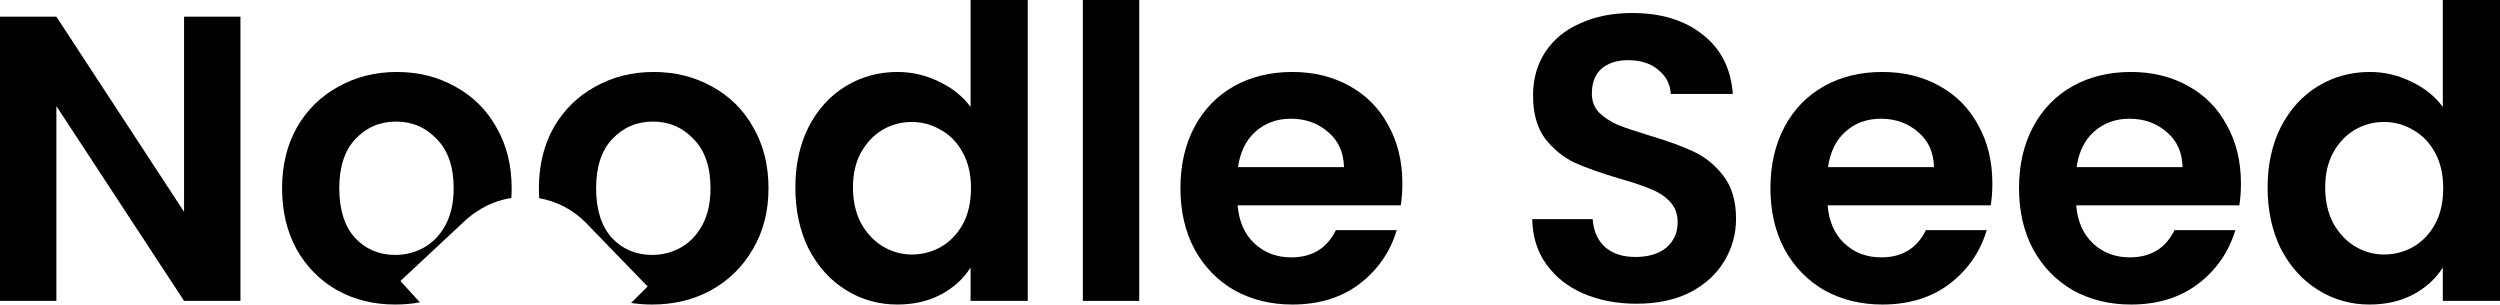 <svg width="706" height="86" viewBox="0 0 706 86" fill="none" xmlns="http://www.w3.org/2000/svg">
<path d="M67.904 84.967H51.98L15.924 29.968V84.967H0V4.708H15.924L51.98 59.821V4.708H67.904V84.967Z" fill="black"/>
<path fill-rule="evenodd" clip-rule="evenodd" d="M111.621 86C105.555 86 100.095 84.66 95.242 81.981C90.389 79.226 86.56 75.36 83.754 70.385C81.025 65.409 79.66 59.668 79.66 53.161C79.66 46.655 81.062 40.914 83.868 35.939C86.749 30.963 90.655 27.136 95.584 24.457C100.512 21.701 106.01 20.323 112.076 20.323C118.142 20.323 123.64 21.701 128.569 24.457C133.498 27.136 137.365 30.963 140.17 35.939C143.052 40.914 144.493 46.655 144.493 53.161C144.493 54.094 144.462 55.011 144.402 55.913C141.088 56.429 137.858 57.637 134.94 59.538C133.647 60.35 132.411 61.298 131.252 62.38L113.075 79.349L118.573 85.381C116.35 85.794 114.032 86 111.621 86ZM111.621 71.992C114.503 71.992 117.195 71.303 119.697 69.925C122.275 68.471 124.322 66.328 125.839 63.495C127.355 60.663 128.114 57.218 128.114 53.161C128.114 47.114 126.521 42.483 123.337 39.268C120.228 35.977 116.398 34.331 111.849 34.331C107.299 34.331 103.47 35.977 100.361 39.268C97.328 42.483 95.811 47.114 95.811 53.161C95.811 59.209 97.29 63.878 100.247 67.17C103.28 70.385 107.071 71.992 111.621 71.992Z" fill="black"/>
<path fill-rule="evenodd" clip-rule="evenodd" d="M182.889 80.908L178.215 85.542C180.126 85.847 182.105 86 184.154 86C190.296 86 195.832 84.66 200.76 81.981C205.765 79.226 209.708 75.36 212.59 70.385C215.547 65.409 217.026 59.668 217.026 53.161C217.026 46.655 215.585 40.914 212.703 35.939C209.898 30.963 206.031 27.136 201.102 24.457C196.173 21.701 190.675 20.323 184.609 20.323C178.543 20.323 173.045 21.701 168.116 24.457C163.188 27.136 159.282 30.963 156.401 35.939C153.595 40.914 152.192 46.655 152.192 53.161C152.192 54.117 152.222 55.055 152.281 55.977C157.17 56.822 161.85 59.176 165.585 63.034L182.889 80.908ZM184.154 71.992C187.036 71.992 189.727 71.303 192.23 69.925C194.808 68.471 196.855 66.328 198.372 63.495C199.888 60.663 200.647 57.218 200.647 53.161C200.647 47.114 199.054 42.483 195.87 39.268C192.761 35.977 188.931 34.331 184.382 34.331C179.832 34.331 176.003 35.977 172.894 39.268C169.86 42.483 168.344 47.114 168.344 53.161C168.344 59.209 169.823 63.878 172.78 67.17C175.813 70.385 179.604 71.992 184.154 71.992Z" fill="black"/>
<path fill-rule="evenodd" clip-rule="evenodd" d="M224.612 52.932C224.612 46.502 225.863 40.799 228.365 35.824C230.943 30.848 234.431 27.021 238.829 24.342C243.227 21.663 248.118 20.323 253.502 20.323C257.597 20.323 261.502 21.242 265.218 23.079C268.933 24.839 271.891 27.212 274.09 30.198V0H290.241V84.967H274.09V75.551C272.118 78.69 269.35 81.216 265.786 83.129C262.222 85.043 258.09 86 253.388 86C248.08 86 243.227 84.622 238.829 81.867C234.431 79.111 230.943 75.245 228.365 70.27C225.863 65.218 224.612 59.438 224.612 52.932ZM274.203 53.161C274.203 49.258 273.445 45.928 271.928 43.172C270.412 40.34 268.365 38.197 265.786 36.742C263.208 35.211 260.44 34.446 257.483 34.446C254.526 34.446 251.796 35.173 249.294 36.627C246.791 38.082 244.744 40.225 243.152 43.057C241.635 45.813 240.877 49.105 240.877 52.932C240.877 56.759 241.635 60.127 243.152 63.036C244.744 65.868 246.791 68.05 249.294 69.581C251.872 71.112 254.602 71.877 257.483 71.877C260.44 71.877 263.208 71.15 265.786 69.696C268.365 68.165 270.412 66.021 271.928 63.266C273.445 60.434 274.203 57.065 274.203 53.161Z" fill="black"/>
<path d="M321.717 0V84.967H305.793V0H321.717Z" fill="black"/>
<path fill-rule="evenodd" clip-rule="evenodd" d="M396.027 51.784C396.027 54.08 395.876 56.147 395.573 57.984H349.507C349.886 62.577 351.478 66.174 354.284 68.777C357.09 71.38 360.54 72.681 364.635 72.681C370.549 72.681 374.758 70.117 377.26 64.988H394.435C392.615 71.112 389.127 76.164 383.971 80.144C378.814 84.048 372.483 86 364.976 86C358.91 86 353.45 84.66 348.597 81.981C343.82 79.226 340.066 75.36 337.336 70.385C334.682 65.409 333.355 59.668 333.355 53.161C333.355 46.578 334.682 40.799 337.336 35.824C339.99 30.848 343.706 27.021 348.483 24.342C353.26 21.663 358.758 20.323 364.976 20.323C370.966 20.323 376.312 21.624 381.013 24.227C385.791 26.829 389.468 30.542 392.047 35.364C394.701 40.11 396.027 45.583 396.027 51.784ZM379.535 47.191C379.459 43.057 377.98 39.766 375.099 37.316C372.217 34.79 368.691 33.527 364.521 33.527C360.578 33.527 357.241 34.752 354.512 37.202C351.858 39.575 350.227 42.904 349.621 47.191H379.535Z" fill="black"/>
<path d="M462.165 85.77C456.63 85.77 451.625 84.814 447.151 82.9C442.753 80.986 439.265 78.231 436.687 74.633C434.109 71.035 432.782 66.787 432.706 61.888H449.767C449.995 65.179 451.132 67.782 453.179 69.696C455.303 71.609 458.184 72.566 461.824 72.566C465.539 72.566 468.459 71.686 470.582 69.925C472.705 68.088 473.767 65.715 473.767 62.806C473.767 60.434 473.046 58.481 471.606 56.951C470.165 55.42 468.345 54.233 466.146 53.391C464.023 52.473 461.066 51.477 457.274 50.406C452.118 48.875 447.909 47.382 444.649 45.928C441.464 44.397 438.696 42.139 436.346 39.154C434.071 36.092 432.933 32.035 432.933 26.983C432.933 22.237 434.109 18.103 436.459 14.582C438.81 11.061 442.109 8.382 446.355 6.545C450.601 4.631 455.454 3.674 460.914 3.674C469.103 3.674 475.738 5.703 480.819 9.76C485.975 13.74 488.819 19.328 489.349 26.523H471.833C471.682 23.768 470.506 21.51 468.307 19.749C466.184 17.912 463.34 16.993 459.776 16.993C456.668 16.993 454.165 17.797 452.269 19.404C450.45 21.012 449.54 23.347 449.54 26.409C449.54 28.552 450.222 30.351 451.587 31.805C453.028 33.183 454.772 34.331 456.819 35.25C458.942 36.092 461.9 37.087 465.691 38.235C470.847 39.766 475.056 41.297 478.316 42.828C481.577 44.359 484.383 46.655 486.733 49.717C489.084 52.779 490.259 56.797 490.259 61.773C490.259 66.06 489.16 70.04 486.961 73.714C484.762 77.388 481.539 80.336 477.293 82.555C473.046 84.699 468.004 85.77 462.165 85.77Z" fill="black"/>
<path fill-rule="evenodd" clip-rule="evenodd" d="M562.642 51.784C562.642 54.08 562.49 56.147 562.187 57.984H516.122C516.501 62.577 518.093 66.174 520.899 68.777C523.704 71.38 527.155 72.681 531.249 72.681C537.164 72.681 541.372 70.117 543.875 64.988H561.05C559.23 71.112 555.742 76.164 550.585 80.144C545.429 84.048 539.097 86 531.591 86C525.524 86 520.065 84.66 515.212 81.981C510.434 79.226 506.681 75.36 503.951 70.385C501.297 65.409 499.97 59.668 499.97 53.161C499.97 46.578 501.297 40.799 503.951 35.824C506.605 30.848 510.321 27.021 515.098 24.342C519.875 21.663 525.373 20.323 531.591 20.323C537.581 20.323 542.927 21.624 547.628 24.227C552.405 26.829 556.083 30.542 558.661 35.364C561.315 40.11 562.642 45.583 562.642 51.784ZM546.149 47.191C546.074 43.057 544.595 39.766 541.714 37.316C538.832 34.79 535.306 33.527 531.135 33.527C527.192 33.527 523.856 34.752 521.126 37.202C518.472 39.575 516.842 42.904 516.235 47.191H546.149Z" fill="black"/>
<path fill-rule="evenodd" clip-rule="evenodd" d="M632.842 51.784C632.842 54.08 632.691 56.147 632.387 57.984H586.322C586.701 62.577 588.293 66.174 591.099 68.777C593.905 71.38 597.355 72.681 601.45 72.681C607.364 72.681 611.573 70.117 614.075 64.988H631.25C629.43 71.112 625.942 76.164 620.786 80.144C615.629 84.048 609.298 86 601.791 86C595.725 86 590.265 84.66 585.412 81.981C580.635 79.226 576.881 75.36 574.151 70.385C571.497 65.409 570.17 59.668 570.17 53.161C570.17 46.578 571.497 40.799 574.151 35.824C576.805 30.848 580.521 27.021 585.298 24.342C590.075 21.663 595.573 20.323 601.791 20.323C607.781 20.323 613.127 21.624 617.828 24.227C622.606 26.829 626.283 30.542 628.861 35.364C631.515 40.11 632.842 45.583 632.842 51.784ZM616.35 47.191C616.274 43.057 614.795 39.766 611.914 37.316C609.032 34.79 605.506 33.527 601.336 33.527C597.393 33.527 594.056 34.752 591.326 37.202C588.672 39.575 587.042 42.904 586.436 47.191H616.35Z" fill="black"/>
<path fill-rule="evenodd" clip-rule="evenodd" d="M640.371 52.932C640.371 46.502 641.622 40.799 644.124 35.824C646.702 30.848 650.19 27.021 654.589 24.342C658.987 21.663 663.878 20.323 669.261 20.323C673.356 20.323 677.261 21.242 680.977 23.079C684.692 24.839 687.65 27.212 689.849 30.198V0H706V84.967H689.849V75.551C687.877 78.69 685.109 81.216 681.545 83.129C677.982 85.043 673.849 86 669.148 86C663.84 86 658.987 84.622 654.589 81.867C650.19 79.111 646.702 75.245 644.124 70.27C641.622 65.218 640.371 59.438 640.371 52.932ZM689.962 53.161C689.962 49.258 689.204 45.928 687.688 43.172C686.171 40.34 684.124 38.197 681.545 36.742C678.967 35.211 676.2 34.446 673.242 34.446C670.285 34.446 667.555 35.173 665.053 36.627C662.551 38.082 660.503 40.225 658.911 43.057C657.394 45.813 656.636 49.105 656.636 52.932C656.636 56.759 657.394 60.127 658.911 63.036C660.503 65.868 662.551 68.05 665.053 69.581C667.631 71.112 670.361 71.877 673.242 71.877C676.2 71.877 678.967 71.15 681.545 69.696C684.124 68.165 686.171 66.021 687.688 63.266C689.204 60.434 689.962 57.065 689.962 53.161Z" fill="black"/>
</svg>
